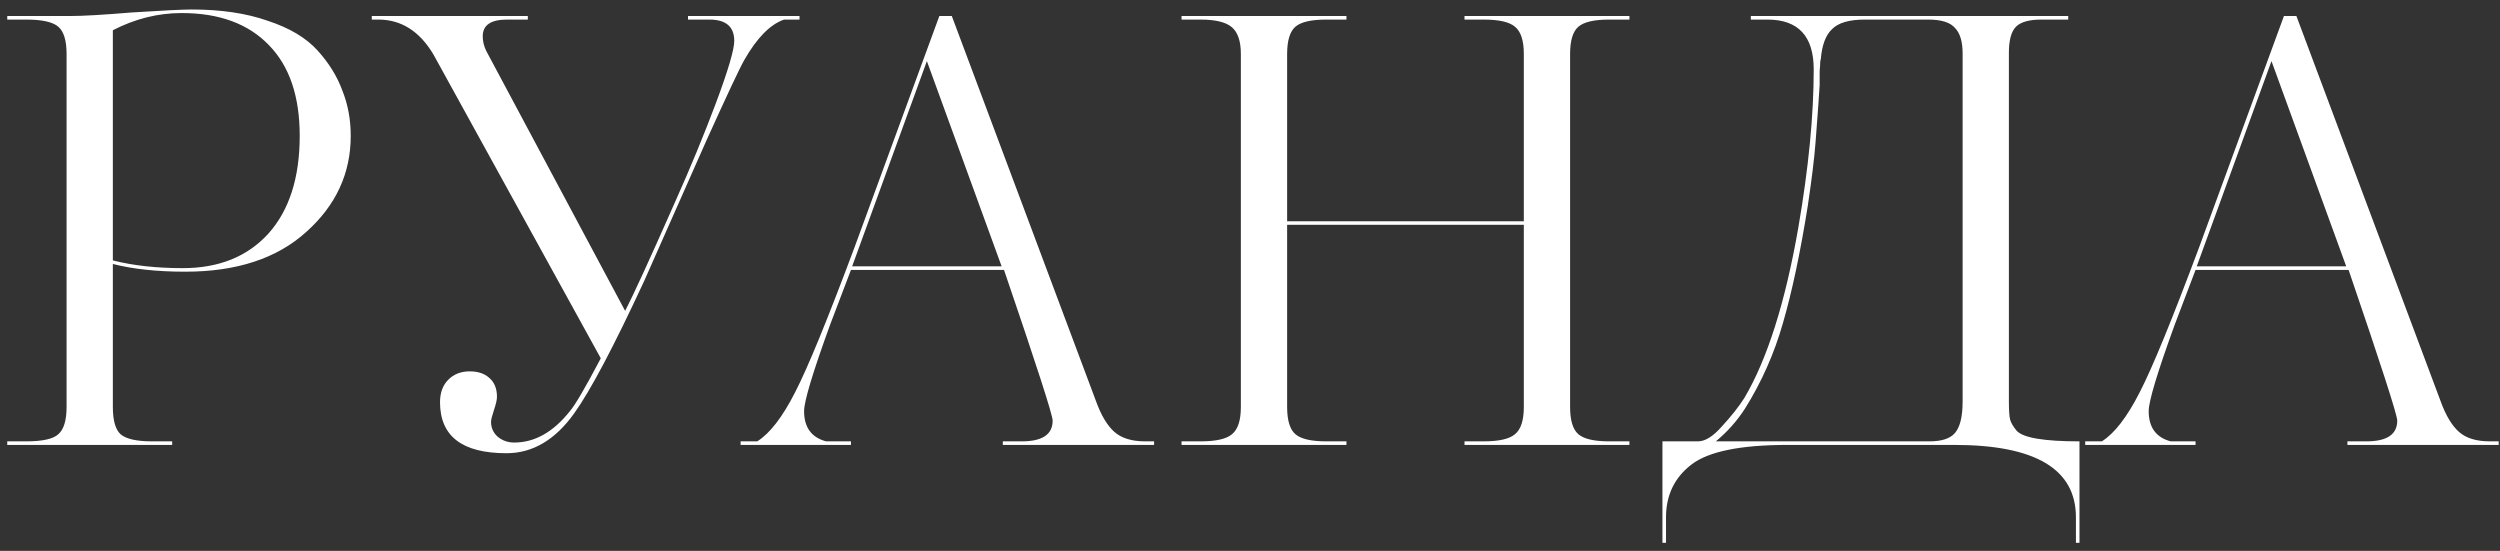 <?xml version="1.0" encoding="UTF-8"?> <svg xmlns="http://www.w3.org/2000/svg" width="236" height="52" viewBox="0 0 236 52" fill="none"><rect x="0" y="0" width="236" height="52" fill="#333333" stroke="none"/><path d="M33.109 12.824C33.109 16.371 31.709 19.395 28.909 21.896C26.147 24.397 22.339 25.648 17.485 25.648C14.835 25.648 12.557 25.405 10.653 24.92V38.416C10.653 39.685 10.896 40.544 11.381 40.992C11.904 41.44 12.893 41.664 14.349 41.664H16.253V42H0.685V41.664H2.477C4.008 41.664 5.016 41.44 5.501 40.992C6.024 40.544 6.285 39.685 6.285 38.416V5.096C6.285 3.827 6.024 2.968 5.501 2.52C4.979 2.072 3.971 1.848 2.477 1.848H0.685V1.512H6.621C7.816 1.512 9.757 1.4 12.445 1.176C15.357 0.989 17.243 0.896 18.101 0.896C20.864 0.896 23.253 1.251 25.269 1.96C27.323 2.632 28.891 3.565 29.973 4.76C31.056 5.955 31.84 7.224 32.325 8.568C32.848 9.875 33.109 11.293 33.109 12.824ZM28.293 12.824C28.293 9.091 27.323 6.235 25.381 4.256C23.44 2.24 20.696 1.232 17.149 1.232C14.909 1.232 12.744 1.773 10.653 2.856V24.584C12.557 25.069 14.76 25.312 17.261 25.312C20.659 25.312 23.347 24.229 25.325 22.064C27.304 19.861 28.293 16.781 28.293 12.824ZM75.474 1.512V1.848H74.018C72.711 2.296 71.46 3.565 70.266 5.656C69.855 6.365 68.66 8.904 66.682 13.272L60.802 26.544C57.927 32.741 55.724 36.904 54.194 39.032C52.402 41.533 50.274 42.784 47.81 42.784C43.629 42.784 41.538 41.179 41.538 37.968C41.538 37.072 41.799 36.363 42.322 35.84C42.844 35.317 43.517 35.056 44.338 35.056C45.122 35.056 45.738 35.261 46.186 35.672C46.671 36.083 46.914 36.68 46.914 37.464C46.914 37.725 46.821 38.136 46.634 38.696C46.447 39.256 46.354 39.629 46.354 39.816C46.354 40.376 46.559 40.843 46.97 41.216C47.418 41.589 47.941 41.776 48.538 41.776C50.479 41.776 52.234 40.787 53.802 38.808C54.287 38.248 55.258 36.587 56.714 33.824L40.922 5.152C39.615 2.949 37.879 1.848 35.714 1.848H35.098V1.512H49.826V1.848H47.866C46.335 1.848 45.57 2.371 45.57 3.416C45.57 3.901 45.682 4.368 45.906 4.816L59.01 29.344C59.757 27.925 61.325 24.509 63.714 19.096C65.17 15.848 66.458 12.731 67.578 9.744C68.735 6.645 69.314 4.685 69.314 3.864C69.314 2.52 68.53 1.848 66.962 1.848H64.946V1.512H75.474ZM108.946 41.664V42H94.666V41.664H96.458C98.399 41.664 99.37 41.011 99.37 39.704C99.37 39.181 97.839 34.44 94.778 25.48H80.33L78.37 30.632C76.727 35.149 75.906 37.875 75.906 38.808C75.906 40.339 76.597 41.291 77.978 41.664H80.33V42H69.914V41.664H71.482C72.677 40.917 73.871 39.368 75.066 37.016C76.261 34.701 78.127 30.147 80.666 23.352L88.674 1.512H89.85L103.458 37.856C103.943 39.2 104.522 40.171 105.194 40.768C105.866 41.365 106.837 41.664 108.106 41.664H108.946ZM80.442 25.144H94.554L87.498 5.768L80.442 25.144ZM153.817 41.664V42H138.249V41.664H140.041C141.497 41.664 142.486 41.44 143.009 40.992C143.569 40.544 143.849 39.685 143.849 38.416V21.224H121.505V38.416C121.505 39.685 121.766 40.544 122.289 40.992C122.812 41.44 123.782 41.664 125.201 41.664H127.105V42H111.537V41.664H113.329C114.785 41.664 115.774 41.44 116.297 40.992C116.857 40.544 117.137 39.685 117.137 38.416V5.096C117.137 3.901 116.857 3.061 116.297 2.576C115.737 2.091 114.748 1.848 113.329 1.848H111.537V1.512H127.105V1.848H125.201C123.782 1.848 122.812 2.072 122.289 2.52C121.766 2.968 121.505 3.827 121.505 5.096V20.888H143.849V5.096C143.849 3.827 143.569 2.968 143.009 2.52C142.486 2.072 141.497 1.848 140.041 1.848H138.249V1.512H153.817V1.848H151.913C150.494 1.848 149.524 2.072 149.001 2.52C148.478 2.968 148.217 3.827 148.217 5.096V38.416C148.217 39.685 148.478 40.544 149.001 40.992C149.524 41.44 150.494 41.664 151.913 41.664H153.817ZM196.303 41.664V51.24H195.967V48.832C195.967 44.277 192.14 42 184.487 42H168.751C164.308 42 161.284 42.616 159.679 43.848C158.074 45.08 157.271 46.741 157.271 48.832V51.24H156.935V41.664H160.295C160.967 41.664 161.714 41.197 162.535 40.264C163.431 39.293 164.14 38.397 164.663 37.576C166.828 33.917 168.527 28.56 169.759 21.504C170.73 15.867 171.215 10.883 171.215 6.552C171.215 3.416 169.759 1.848 166.847 1.848H165.279V1.512H195.239V1.848H192.719C191.562 1.848 190.759 2.072 190.311 2.52C189.863 2.968 189.639 3.789 189.639 4.984V37.856C189.639 38.715 189.676 39.293 189.751 39.592C189.826 39.891 190.031 40.245 190.367 40.656C190.964 41.328 192.943 41.664 196.303 41.664ZM185.271 37.912V5.04C185.271 3.92 185.028 3.117 184.543 2.632C184.095 2.109 183.255 1.848 182.023 1.848H176.031C174.575 1.848 173.548 2.147 172.951 2.744C172.354 3.304 171.999 4.237 171.887 5.544L171.831 5.824C171.831 6.011 171.812 6.309 171.775 6.72C171.775 7.093 171.775 7.523 171.775 8.008C171.738 8.755 171.607 10.584 171.383 13.496C171.271 14.952 171.028 16.931 170.655 19.432C169.946 23.875 169.162 27.571 168.303 30.52C167.482 33.395 166.287 36.083 164.719 38.584C163.972 39.741 163.058 40.768 161.975 41.664H182.135C183.292 41.664 184.095 41.403 184.543 40.88C185.028 40.32 185.271 39.331 185.271 37.912ZM235.876 41.664V42H221.596V41.664H223.388C225.329 41.664 226.3 41.011 226.3 39.704C226.3 39.181 224.769 34.44 221.708 25.48H207.26L205.3 30.632C203.657 35.149 202.836 37.875 202.836 38.808C202.836 40.339 203.526 41.291 204.908 41.664H207.26V42H196.844V41.664H198.412C199.606 40.917 200.801 39.368 201.996 37.016C203.19 34.701 205.057 30.147 207.596 23.352L215.604 1.512H216.78L230.388 37.856C230.873 39.2 231.452 40.171 232.124 40.768C232.796 41.365 233.766 41.664 235.036 41.664H235.876ZM207.372 25.144H221.484L214.428 5.768L207.372 25.144Z" fill="white"></path></svg> 